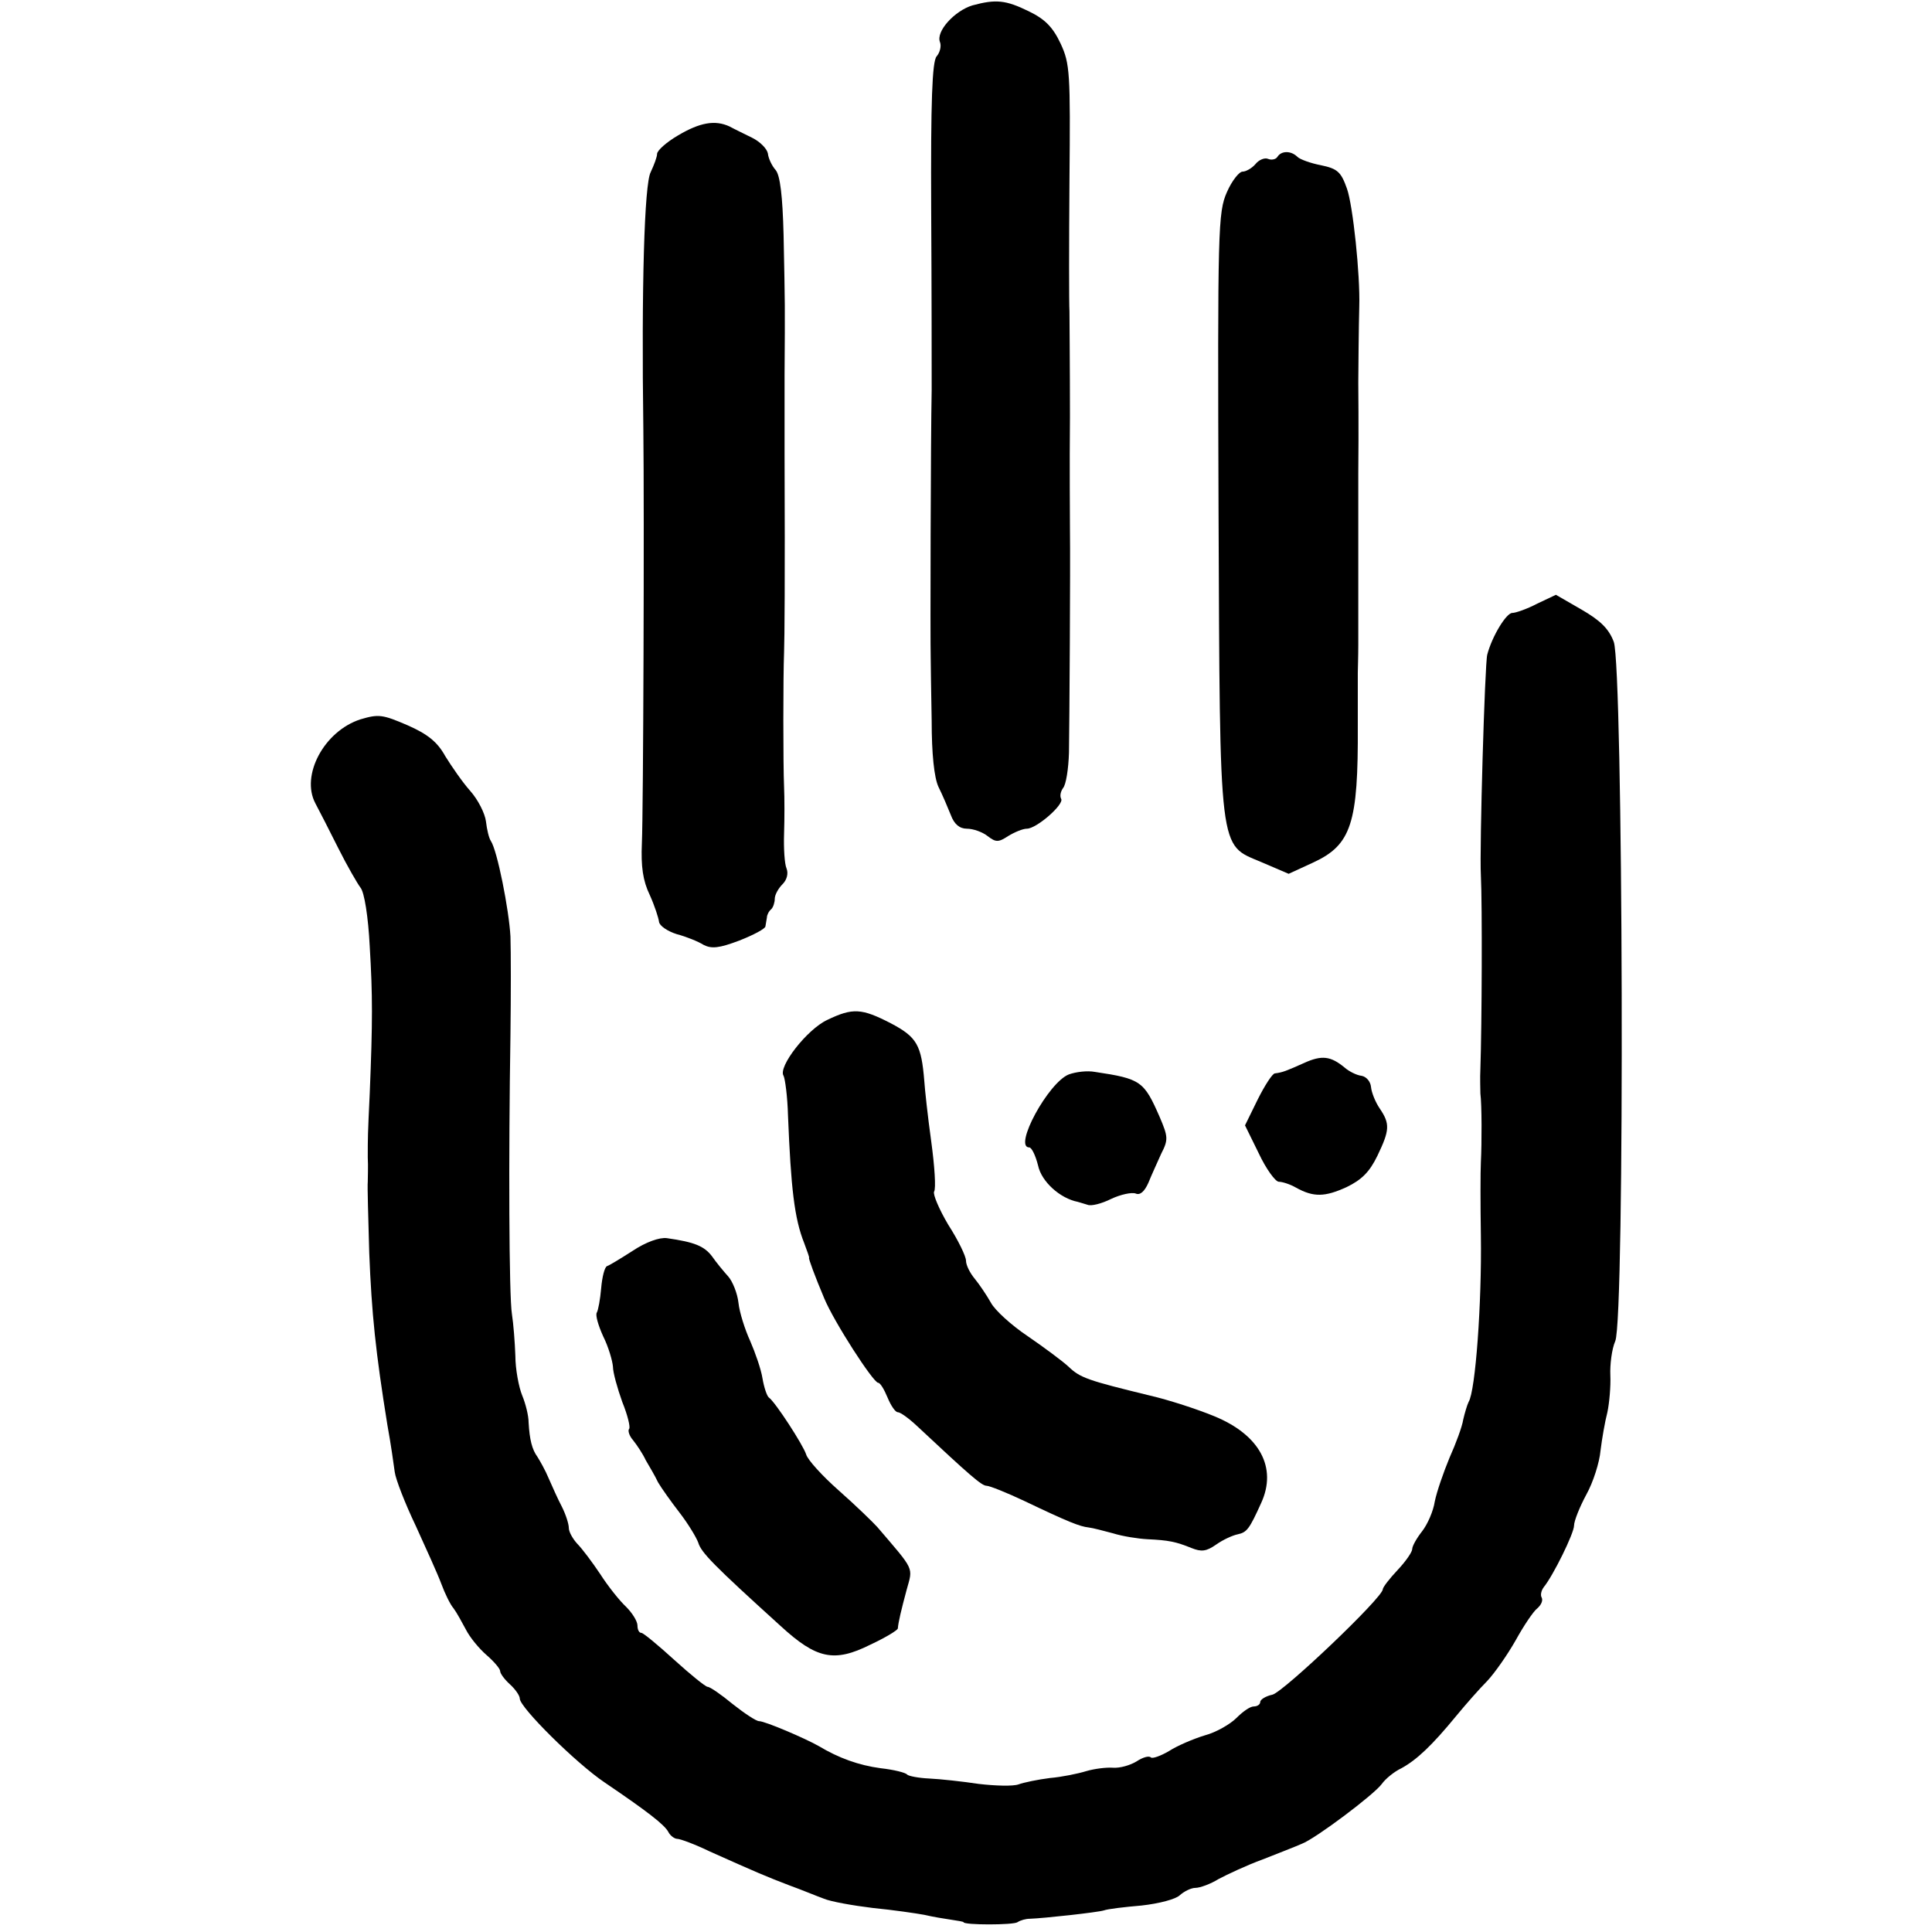 <?xml version="1.0" standalone="no"?>
<!DOCTYPE svg PUBLIC "-//W3C//DTD SVG 20010904//EN"
 "http://www.w3.org/TR/2001/REC-SVG-20010904/DTD/svg10.dtd">
<svg version="1.0" xmlns="http://www.w3.org/2000/svg"
 width="394pt" height="394pt" viewBox="0 0 394 394"
 preserveAspectRatio="xMidYMid meet">
<g transform="translate(0,394) scale(0.1,-0.1)"
fill="#000000" stroke="none">
<path d="M1983 3929 c-36 -11 -75 -53 -66 -75 3 -8 0 -21 -7 -29 -9 -11 -12
-91 -11 -312 1 -164 1 -329 1 -368 -2 -95 -3 -514 -2 -545 0 -14 1 -72 2 -130
0 -67 5 -116 14 -135 8 -16 19 -42 25 -57 7 -19 18 -28 33 -28 13 0 32 -7 42
-15 17 -13 22 -13 42 0 13 8 30 15 38 15 20 0 77 50 70 61 -3 6 -1 15 4 22 6
7 11 39 12 72 1 64 3 381 2 455 0 25 -1 128 0 230 0 102 -1 199 -1 215 -1 17
-1 136 0 266 2 221 1 239 -18 280 -16 34 -32 50 -65 66 -47 23 -67 25 -115 12z"/>
<path d="M1383 3664 c-24 -14 -43 -31 -43 -38 0 -6 -6 -22 -13 -37 -13 -24
-19 -235 -15 -524 2 -169 0 -780 -3 -845 -2 -47 2 -76 16 -105 10 -22 18 -47
19 -55 1 -8 17 -19 36 -25 19 -5 44 -15 55 -22 16 -8 31 -7 73 9 28 11 53 24
53 29 1 5 2 13 3 18 0 5 4 13 9 17 4 4 7 14 7 21 0 8 7 21 16 30 9 9 12 22 8
32 -4 9 -6 41 -5 71 1 30 1 73 0 95 -2 47 -2 224 0 275 1 29 2 141 1 405 0 17
0 89 0 160 1 150 1 135 -2 286 -2 79 -7 121 -16 132 -8 9 -15 24 -16 34 -2 10
-16 24 -32 32 -16 8 -37 18 -46 23 -30 14 -61 8 -105 -18z"/>
<path d="M2605 3620 c-3 -5 -12 -7 -19 -4 -7 3 -19 -2 -26 -11 -7 -8 -19 -15
-26 -15 -7 0 -22 -19 -32 -42 -18 -41 -19 -73 -17 -648 3 -709 0 -681 87 -718
l56 -24 50 23 c78 36 92 80 91 279 0 52 0 101 0 108 0 6 1 32 1 57 0 25 0 53
0 63 0 9 0 40 0 67 0 28 0 127 0 220 1 94 0 177 0 185 0 16 1 120 2 155 2 65
-13 206 -25 240 -12 34 -19 41 -53 48 -21 4 -43 12 -48 17 -13 13 -33 13 -41
0z"/>
<path d="M3135 2709 c-21 -11 -44 -19 -51 -19 -12 0 -41 -47 -51 -85 -5 -18
-16 -397 -13 -450 3 -61 2 -306 -1 -395 -1 -19 0 -42 0 -50 3 -23 3 -101 1
-140 -1 -19 -1 -87 0 -150 2 -137 -11 -317 -25 -339 -3 -6 -8 -23 -11 -36 -2
-14 -15 -49 -28 -78 -12 -29 -26 -69 -30 -89 -3 -20 -15 -47 -26 -61 -11 -14
-20 -30 -20 -36 0 -6 -13 -25 -30 -43 -16 -17 -30 -35 -30 -39 0 -17 -202
-209 -225 -215 -14 -3 -25 -10 -25 -15 0 -5 -6 -9 -13 -9 -8 0 -23 -11 -36
-24 -12 -12 -41 -29 -64 -35 -23 -7 -56 -21 -73 -32 -17 -10 -34 -16 -37 -13
-4 4 -17 0 -29 -8 -13 -8 -34 -14 -48 -13 -14 1 -38 -2 -55 -7 -16 -5 -50 -12
-74 -14 -24 -3 -53 -9 -64 -13 -11 -4 -47 -3 -81 1 -33 5 -79 10 -101 11 -22
1 -42 5 -45 8 -3 4 -27 10 -54 13 -45 6 -86 21 -126 45 -28 16 -110 51 -122
51 -6 0 -30 16 -54 35 -23 19 -46 35 -51 35 -4 0 -35 25 -68 55 -33 30 -63 55
-67 55 -5 0 -8 7 -8 15 0 9 -11 26 -23 38 -13 12 -37 42 -53 67 -16 24 -37 52
-47 62 -9 10 -17 24 -17 32 0 8 -6 27 -14 43 -8 15 -20 42 -27 58 -7 17 -18
36 -23 44 -11 15 -16 35 -18 70 0 14 -6 38 -13 55 -7 17 -14 54 -14 81 -1 28
-4 66 -7 85 -6 36 -7 321 -3 570 1 80 1 170 0 200 -3 55 -27 176 -40 195 -4 6
-8 23 -10 40 -2 16 -16 44 -32 62 -16 18 -38 50 -51 71 -16 29 -36 45 -77 63
-51 22 -59 23 -96 12 -74 -24 -122 -114 -92 -171 8 -15 29 -56 47 -92 18 -36
39 -72 45 -80 8 -9 16 -60 19 -120 6 -100 6 -153 0 -300 -4 -84 -4 -89 -4
-130 1 -19 0 -42 0 -50 -1 -8 1 -73 3 -145 5 -125 13 -202 37 -351 7 -38 13
-81 15 -96 2 -15 21 -64 43 -110 21 -46 45 -99 52 -118 7 -19 18 -42 25 -50 6
-8 17 -28 25 -43 8 -16 27 -39 42 -52 15 -13 28 -28 28 -33 0 -5 9 -17 20 -27
11 -10 20 -23 20 -29 0 -18 115 -132 173 -171 87 -59 122 -86 130 -101 4 -8
13 -14 18 -14 6 0 36 -11 67 -26 96 -43 115 -51 162 -69 25 -9 56 -22 70 -27
14 -6 59 -14 100 -19 41 -4 89 -11 105 -14 17 -4 41 -8 55 -10 14 -2 25 -4 25
-5 0 -6 102 -6 110 0 6 4 17 7 25 7 29 1 138 13 151 17 8 3 42 7 77 10 36 4
70 13 78 21 9 8 23 15 32 15 9 0 31 8 47 18 17 9 57 28 90 40 33 13 69 27 80
32 27 10 147 100 163 122 7 10 25 25 40 32 31 17 62 46 112 107 19 23 47 55
63 71 15 16 41 53 58 83 16 29 36 59 44 65 8 7 12 16 9 22 -3 5 -1 14 4 21 19
23 62 110 62 126 0 9 11 37 25 63 14 25 27 66 29 90 3 24 9 59 14 78 4 19 7
53 6 75 -1 22 3 54 10 70 20 46 16 1375 -3 1426 -10 27 -28 44 -66 66 l-52 30
-38 -18z"/>
<path d="M1687 1860 c-41 -19 -101 -96 -89 -114 3 -6 8 -42 9 -81 6 -148 13
-210 33 -260 6 -16 11 -30 10 -30 -2 0 12 -38 31 -83 20 -48 100 -172 110
-172 4 0 12 -13 19 -30 7 -17 16 -30 21 -30 5 0 22 -12 39 -28 108 -101 132
-122 142 -122 6 0 41 -14 77 -31 90 -43 113 -52 131 -54 9 -1 31 -7 50 -12 19
-6 51 -11 70 -12 43 -2 58 -5 90 -18 20 -8 30 -7 50 7 14 10 34 19 44 21 19 4
24 11 48 64 33 72 -3 139 -96 177 -34 14 -92 33 -131 42 -127 31 -142 36 -166
59 -13 12 -51 40 -83 62 -33 22 -67 53 -75 68 -9 16 -24 38 -33 49 -10 12 -18
28 -18 37 0 9 -16 42 -36 73 -19 32 -32 63 -29 68 4 6 1 52 -6 103 -7 50 -13
106 -14 122 -6 74 -15 90 -68 118 -60 31 -78 32 -130 7z"/>
<path d="M2659 1772 c-36 -16 -43 -19 -59 -21 -5 0 -21 -25 -35 -53 l-26 -53
28 -57 c15 -32 34 -58 41 -58 7 0 23 -5 35 -12 36 -20 59 -19 103 1 31 15 47
31 63 64 25 52 26 65 5 96 -9 13 -17 33 -18 44 -1 11 -9 21 -19 23 -10 1 -26
9 -35 17 -28 23 -46 26 -83 9z"/>
<path d="M2180 1749 c-42 -16 -114 -149 -81 -149 5 0 13 -17 18 -37 7 -33 45
-67 81 -74 4 -1 13 -4 20 -6 7 -3 28 2 48 12 19 9 42 14 50 11 9 -4 18 4 26
22 6 15 18 41 26 59 15 29 14 35 -3 75 -32 73 -38 78 -132 92 -16 3 -39 0 -53
-5z"/>
<path d="M1290 1389 c-25 -16 -48 -30 -52 -31 -5 -2 -10 -22 -12 -45 -2 -23
-6 -45 -9 -50 -3 -5 3 -26 13 -48 11 -22 19 -50 20 -62 0 -12 9 -44 19 -72 11
-27 17 -52 14 -55 -3 -3 0 -14 8 -23 8 -10 20 -28 26 -41 7 -12 19 -32 25 -45
7 -12 27 -40 44 -62 17 -22 34 -50 38 -61 6 -20 30 -45 168 -170 73 -67 109
-75 183 -38 30 14 55 29 56 33 1 13 7 38 18 79 13 47 17 38 -60 128 -9 10 -44
44 -78 74 -34 30 -64 63 -67 74 -6 19 -63 107 -76 116 -4 3 -10 21 -13 39 -3
19 -15 53 -25 76 -11 24 -22 59 -24 78 -2 19 -12 44 -21 54 -9 10 -24 28 -33
41 -16 21 -36 29 -92 37 -15 2 -43 -8 -70 -26z"/>
</g>
</svg>
